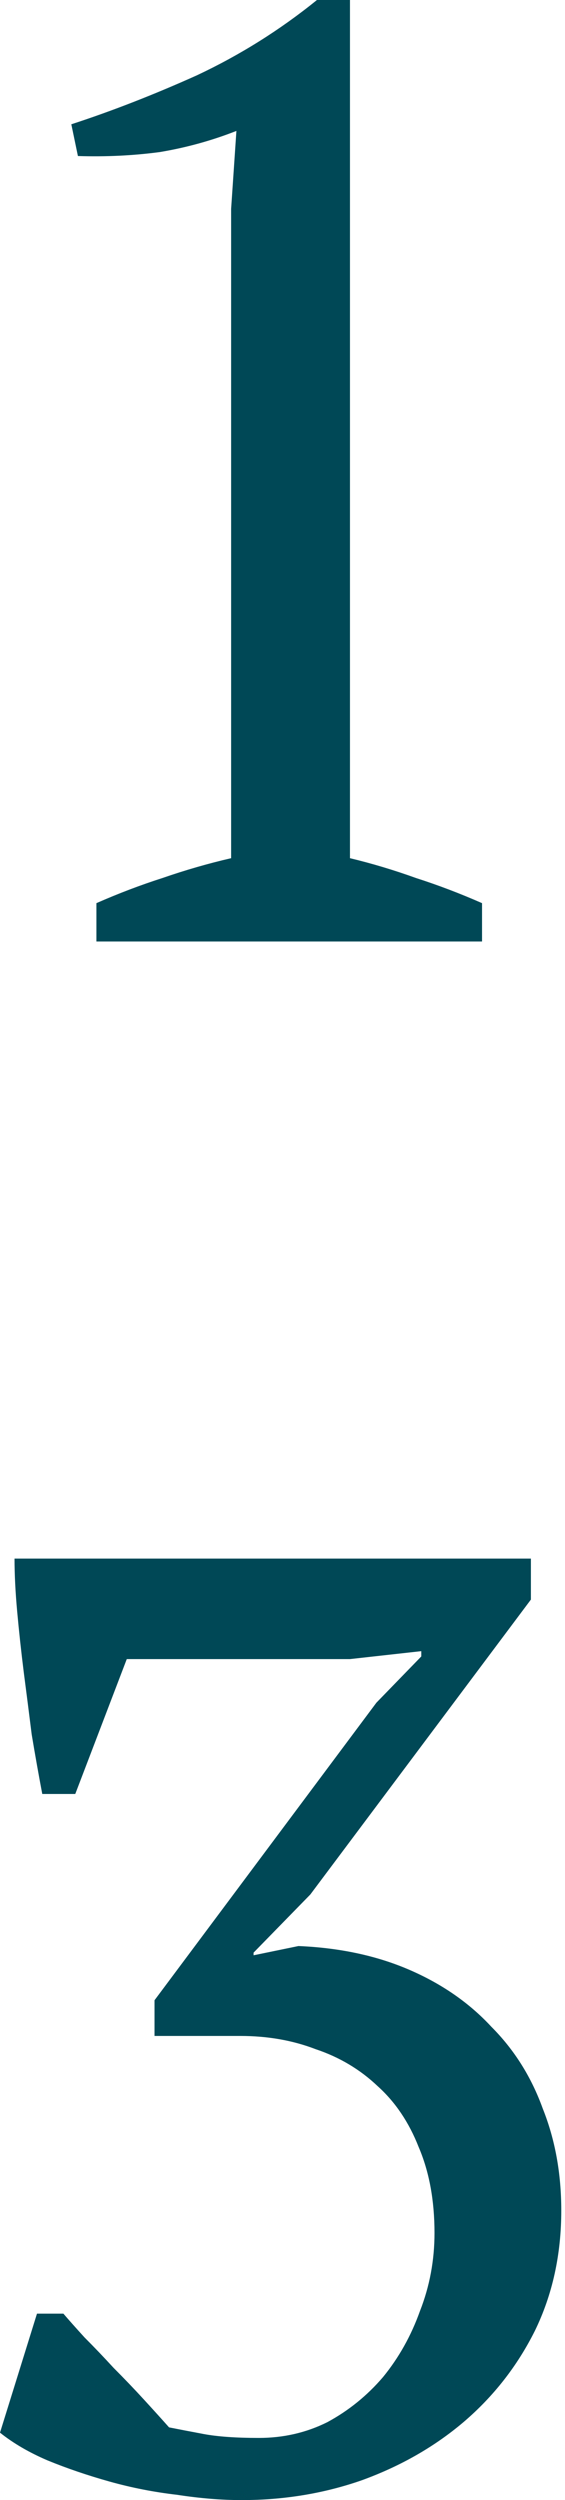 <?xml version="1.0" encoding="UTF-8"?> <svg xmlns="http://www.w3.org/2000/svg" width="31" height="137" viewBox="0 0 31 137" fill="none"> <path d="M26.448 51.592H5.29V49.491C6.497 48.96 7.705 48.501 8.913 48.114C10.169 47.679 11.425 47.317 12.681 47.027V11.449L12.971 7.174C11.618 7.705 10.217 8.091 8.768 8.333C7.319 8.526 5.821 8.599 4.275 8.55L3.913 6.811C6.135 6.087 8.43 5.193 10.797 4.13C13.164 3.019 15.362 1.642 17.391 0H19.202V47.027C20.41 47.317 21.618 47.679 22.825 48.114C24.033 48.501 25.241 48.96 26.448 49.491V51.592Z" fill="#004856"></path> <path d="M14.202 133.594C15.555 133.594 16.811 133.305 17.97 132.725C19.13 132.097 20.144 131.276 21.014 130.261C21.883 129.198 22.56 127.991 23.043 126.638C23.574 125.285 23.84 123.86 23.84 122.363C23.84 120.576 23.55 119.006 22.97 117.653C22.439 116.3 21.69 115.189 20.724 114.32C19.758 113.402 18.622 112.726 17.318 112.291C16.062 111.808 14.685 111.566 13.188 111.566H8.478V109.61L20.651 93.306L23.115 90.77V90.48L19.202 90.915H6.956L4.13 98.306H2.319C2.126 97.291 1.932 96.204 1.739 95.045C1.594 93.886 1.449 92.75 1.304 91.639C1.159 90.48 1.039 89.369 0.942 88.306C0.845 87.243 0.797 86.277 0.797 85.408H29.129V87.654L17.028 103.813L13.913 107.001V107.146L16.376 106.639C18.647 106.735 20.676 107.17 22.463 107.943C24.25 108.716 25.748 109.755 26.956 111.059C28.212 112.315 29.154 113.812 29.782 115.552C30.458 117.242 30.796 119.102 30.796 121.131C30.796 123.546 30.313 125.744 29.347 127.725C28.381 129.657 27.076 131.324 25.434 132.725C23.84 134.077 21.98 135.14 19.854 135.913C17.777 136.638 15.579 137 13.26 137C12.149 137 10.966 136.903 9.71 136.71C8.454 136.565 7.222 136.324 6.014 135.986C4.807 135.647 3.671 135.261 2.609 134.826C1.594 134.391 0.725 133.884 0 133.305L2.029 126.783H3.478C3.768 127.121 4.154 127.556 4.638 128.087C5.169 128.619 5.7 129.174 6.232 129.754C6.811 130.334 7.367 130.913 7.898 131.493C8.43 132.073 8.889 132.58 9.275 133.015C9.758 133.111 10.386 133.232 11.159 133.377C11.932 133.522 12.946 133.594 14.202 133.594Z" fill="#004856"></path> </svg> 